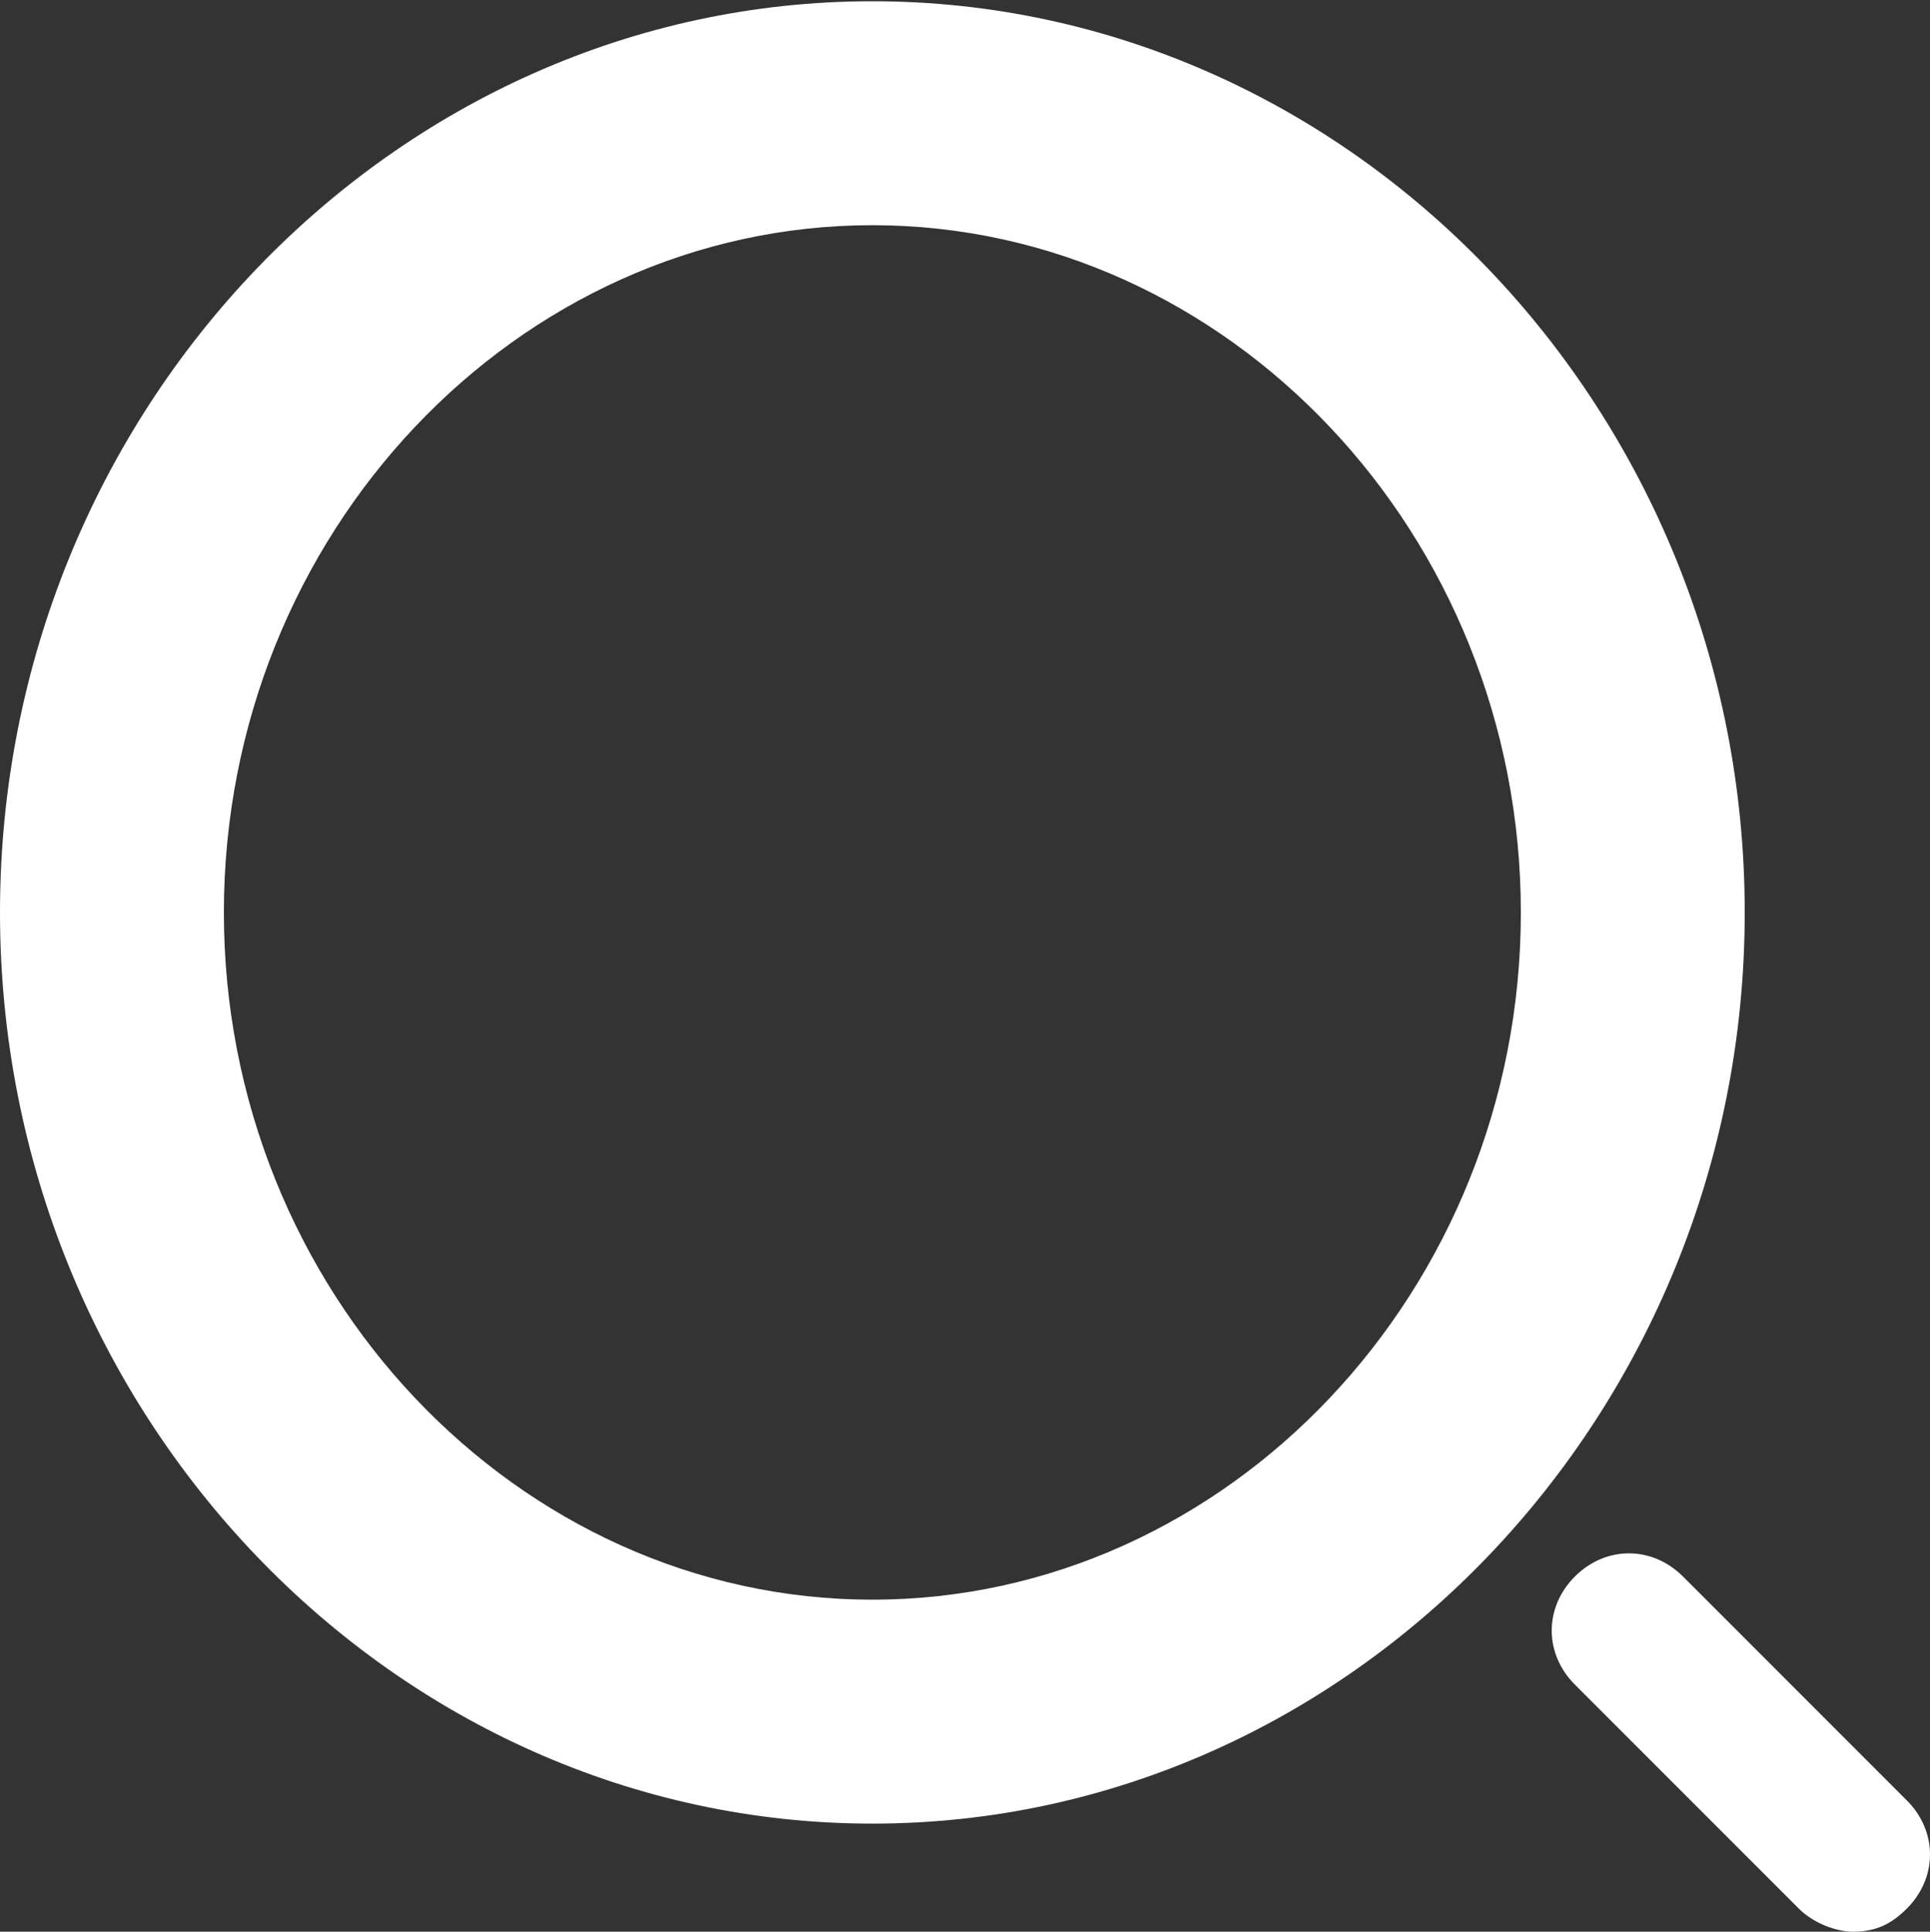 <?xml version="1.0" encoding="utf-8"?>
<!-- Generator: Adobe Illustrator 16.0.0, SVG Export Plug-In . SVG Version: 6.00 Build 0)  -->
<!DOCTYPE svg PUBLIC "-//W3C//DTD SVG 1.1//EN" "http://www.w3.org/Graphics/SVG/1.1/DTD/svg11.dtd">
<svg version="1.1" id="圖層_1" xmlns="http://www.w3.org/2000/svg" xmlns:xlink="http://www.w3.org/1999/xlink" x="0px" y="0px"
	 width="595.279px" height="595.668px" viewBox="0 0 595.279 595.668" enable-background="new 0 0 595.279 595.668"
	 xml:space="preserve">
<rect x="0" y="0" width="595.279" height="595.668" fill="#333333" stroke="none"/>
<g id="Group_46" transform="translate(-1631 -44)">
	<g id="Ellipse_1" transform="translate(1631 44)">
		<g>
			<ellipse fill="none" cx="269.068" cy="281.361" rx="269.066" ry="280.972"/>
		</g>
		<g>
			<path fill="#FFFFFF" d="M269.068,562.334C121.438,562.334,0,436.133,0,281.361C0,126.588,121.438,0.388,269.067,0.388
				s269.066,126.2,269.066,280.973C538.134,436.133,416.697,562.334,269.068,562.334z M269.068,69.441
				c-109.532,0-200.015,95.245-200.015,211.92S159.535,493.28,269.068,493.28c109.531,0,200.014-95.244,200.014-211.919
				C469.081,164.687,378.599,69.441,269.068,69.441z"/>
		</g>
	</g>
	<g id="Line_1">
		<path fill="#FFFFFF" d="M2202.469,639.668c-4.762,0-11.906-2.381-16.668-7.145l-69.055-69.051c-9.523-9.525-9.523-23.813,0-33.336
			c9.526-9.525,23.813-9.525,33.34,0l69.051,69.053c9.527,9.523,9.527,23.811,0,33.334
			C2214.376,637.29,2209.614,639.668,2202.469,639.668z"/>
	</g>
</g>
</svg>
